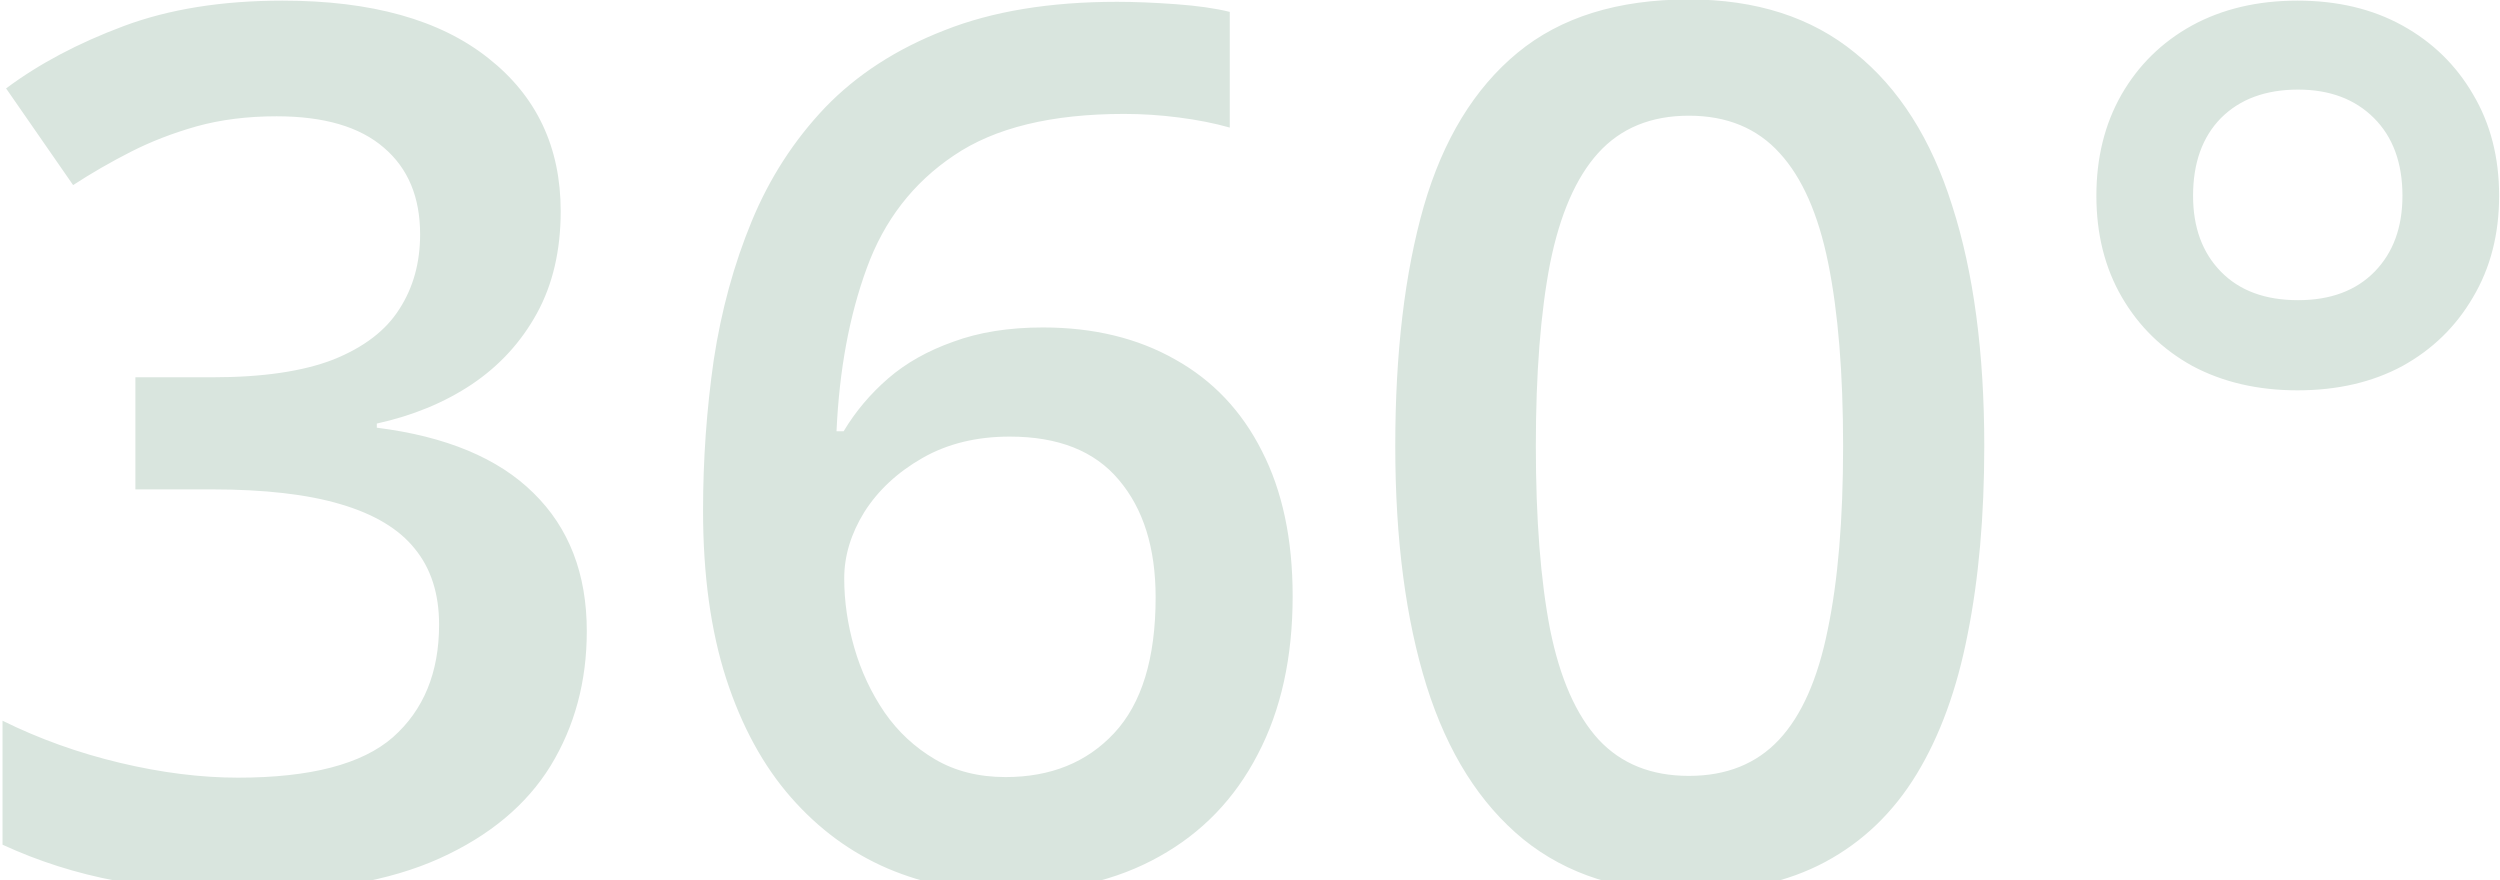<svg width="710" height="250" viewBox="0 0 710 250" fill="none" xmlns="http://www.w3.org/2000/svg">
<path d="M159.237 59.98C159.237 71.099 156.991 80.757 152.499 88.955C148.006 97.153 141.83 103.892 133.968 109.17C126.219 114.336 117.235 118.042 107.015 120.288V121.467C126.668 123.938 141.493 130.115 151.488 139.998C161.595 149.88 166.649 162.964 166.649 179.248C166.649 193.511 163.224 206.257 156.373 217.488C149.522 228.606 139.022 237.366 124.872 243.767C110.721 250.168 92.528 253.369 70.291 253.369C56.927 253.369 44.518 252.302 33.062 250.168C21.72 248.035 10.938 244.609 0.719 239.893V204.685C11.163 209.851 22.281 213.838 34.073 216.646C45.865 219.453 57.04 220.857 67.596 220.857C88.148 220.857 102.804 217.039 111.563 209.402C120.323 201.653 124.703 190.984 124.703 177.395C124.703 168.635 122.401 161.448 117.796 155.833C113.304 150.217 106.285 146.006 96.739 143.198C87.306 140.391 75.121 138.987 60.184 138.987H38.453V107.148H60.352C74.615 107.148 86.07 105.464 94.718 102.095C103.365 98.613 109.598 93.84 113.417 87.776C117.347 81.711 119.312 74.636 119.312 66.55C119.312 55.994 115.887 47.795 109.037 41.956C102.186 36.003 92.022 33.027 78.546 33.027C70.235 33.027 62.655 33.982 55.804 35.891C49.066 37.8 42.833 40.215 37.105 43.135C31.378 46.055 25.931 49.199 20.765 52.568L1.729 25.11C11.051 18.147 22.169 12.251 35.084 7.422C47.999 2.593 63.048 0.178 80.231 0.178C105.499 0.178 124.984 5.625 138.685 16.519C152.386 27.3 159.237 41.787 159.237 59.98ZM199.667 145.051C199.667 130.564 200.677 116.301 202.699 102.263C204.833 88.225 208.426 75.085 213.48 62.844C218.534 50.603 225.497 39.822 234.369 30.5C243.353 21.179 254.64 13.879 268.229 8.601C281.817 3.21 298.158 0.515 317.25 0.515C322.191 0.515 327.75 0.74 333.927 1.189C340.104 1.638 345.213 2.368 349.256 3.379V36.228C344.876 34.993 340.047 34.038 334.769 33.364C329.603 32.69 324.437 32.353 319.271 32.353C298.607 32.353 282.491 36.284 270.924 44.145C259.356 51.895 251.102 62.563 246.161 76.152C241.219 89.629 238.355 105.071 237.569 122.478H239.591C242.96 116.863 247.171 111.865 252.225 107.485C257.279 103.105 263.456 99.624 270.755 97.041C278.055 94.346 286.534 92.998 296.192 92.998C310.567 92.998 323.089 96.03 333.758 102.095C344.427 108.047 352.625 116.694 358.353 128.037C364.193 139.38 367.113 153.137 367.113 169.309C367.113 186.716 363.8 201.709 357.174 214.287C350.66 226.865 341.339 236.523 329.21 243.262C317.193 250 302.875 253.369 286.253 253.369C274.012 253.369 262.613 251.123 252.057 246.631C241.612 242.139 232.459 235.4 224.598 226.416C216.737 217.432 210.616 206.201 206.236 192.725C201.856 179.136 199.667 163.245 199.667 145.051ZM285.58 220.688C298.382 220.688 308.658 216.533 316.407 208.223C324.269 199.8 328.199 186.941 328.199 169.646C328.199 155.608 324.718 144.49 317.755 136.292C310.904 128.093 300.572 123.994 286.759 123.994C277.325 123.994 269.071 126.016 261.996 130.059C254.92 134.102 249.417 139.211 245.487 145.388C241.668 151.565 239.759 157.854 239.759 164.255C239.759 170.769 240.714 177.339 242.623 183.965C244.532 190.591 247.396 196.711 251.214 202.327C255.033 207.83 259.806 212.266 265.533 215.635C271.261 219.004 277.943 220.688 285.58 220.688ZM563.534 126.689C563.534 146.567 561.961 164.368 558.817 180.09C555.785 195.701 550.956 208.953 544.33 219.846C537.704 230.74 529.056 239.05 518.387 244.778C507.718 250.505 494.803 253.369 479.642 253.369C460.663 253.369 444.996 248.372 432.643 238.376C420.289 228.269 411.136 213.782 405.184 194.915C399.232 175.935 396.256 153.193 396.256 126.689C396.256 100.186 398.951 77.5 404.342 58.633C409.845 39.653 418.717 25.11 430.958 15.002C443.199 4.895 459.427 -0.159 479.642 -0.159C498.734 -0.159 514.457 4.895 526.81 15.002C539.276 24.998 548.485 39.485 554.437 58.464C560.501 77.332 563.534 100.073 563.534 126.689ZM436.18 126.689C436.18 147.466 437.528 164.817 440.223 178.743C443.031 192.668 447.635 203.113 454.037 210.076C460.438 216.926 468.973 220.352 479.642 220.352C490.311 220.352 498.846 216.926 505.248 210.076C511.649 203.225 516.253 192.837 519.061 178.911C521.981 164.985 523.441 147.578 523.441 126.689C523.441 106.025 522.037 88.731 519.229 74.805C516.422 60.879 511.817 50.435 505.416 43.472C499.015 36.397 490.423 32.859 479.642 32.859C468.861 32.859 460.27 36.397 453.868 43.472C447.579 50.435 443.031 60.879 440.223 74.805C437.528 88.731 436.18 106.025 436.18 126.689ZM652.479 110.854C641.249 110.854 631.31 108.552 622.662 103.948C614.127 99.231 607.445 92.717 602.616 84.407C597.787 76.096 595.372 66.494 595.372 55.601C595.372 44.819 597.73 35.273 602.447 26.963C607.276 18.54 613.958 11.97 622.494 7.253C631.141 2.537 641.136 0.178 652.479 0.178C663.822 0.178 673.761 2.537 682.296 7.253C690.831 11.97 697.513 18.484 702.342 26.794C707.284 35.105 709.754 44.707 709.754 55.601C709.754 66.494 707.284 76.096 702.342 84.407C697.513 92.717 690.831 99.231 682.296 103.948C673.761 108.552 663.822 110.854 652.479 110.854ZM652.647 85.249C661.856 85.249 669.1 82.554 674.378 77.163C679.657 71.772 682.296 64.585 682.296 55.601C682.296 46.279 679.601 38.923 674.21 33.533C668.819 28.142 661.632 25.447 652.647 25.447C643.438 25.447 636.139 28.142 630.748 33.533C625.47 38.923 622.831 46.279 622.831 55.601C622.831 64.585 625.47 71.772 630.748 77.163C636.026 82.554 643.326 85.249 652.647 85.249Z" fill="#D9E5DE"/>
</svg>
